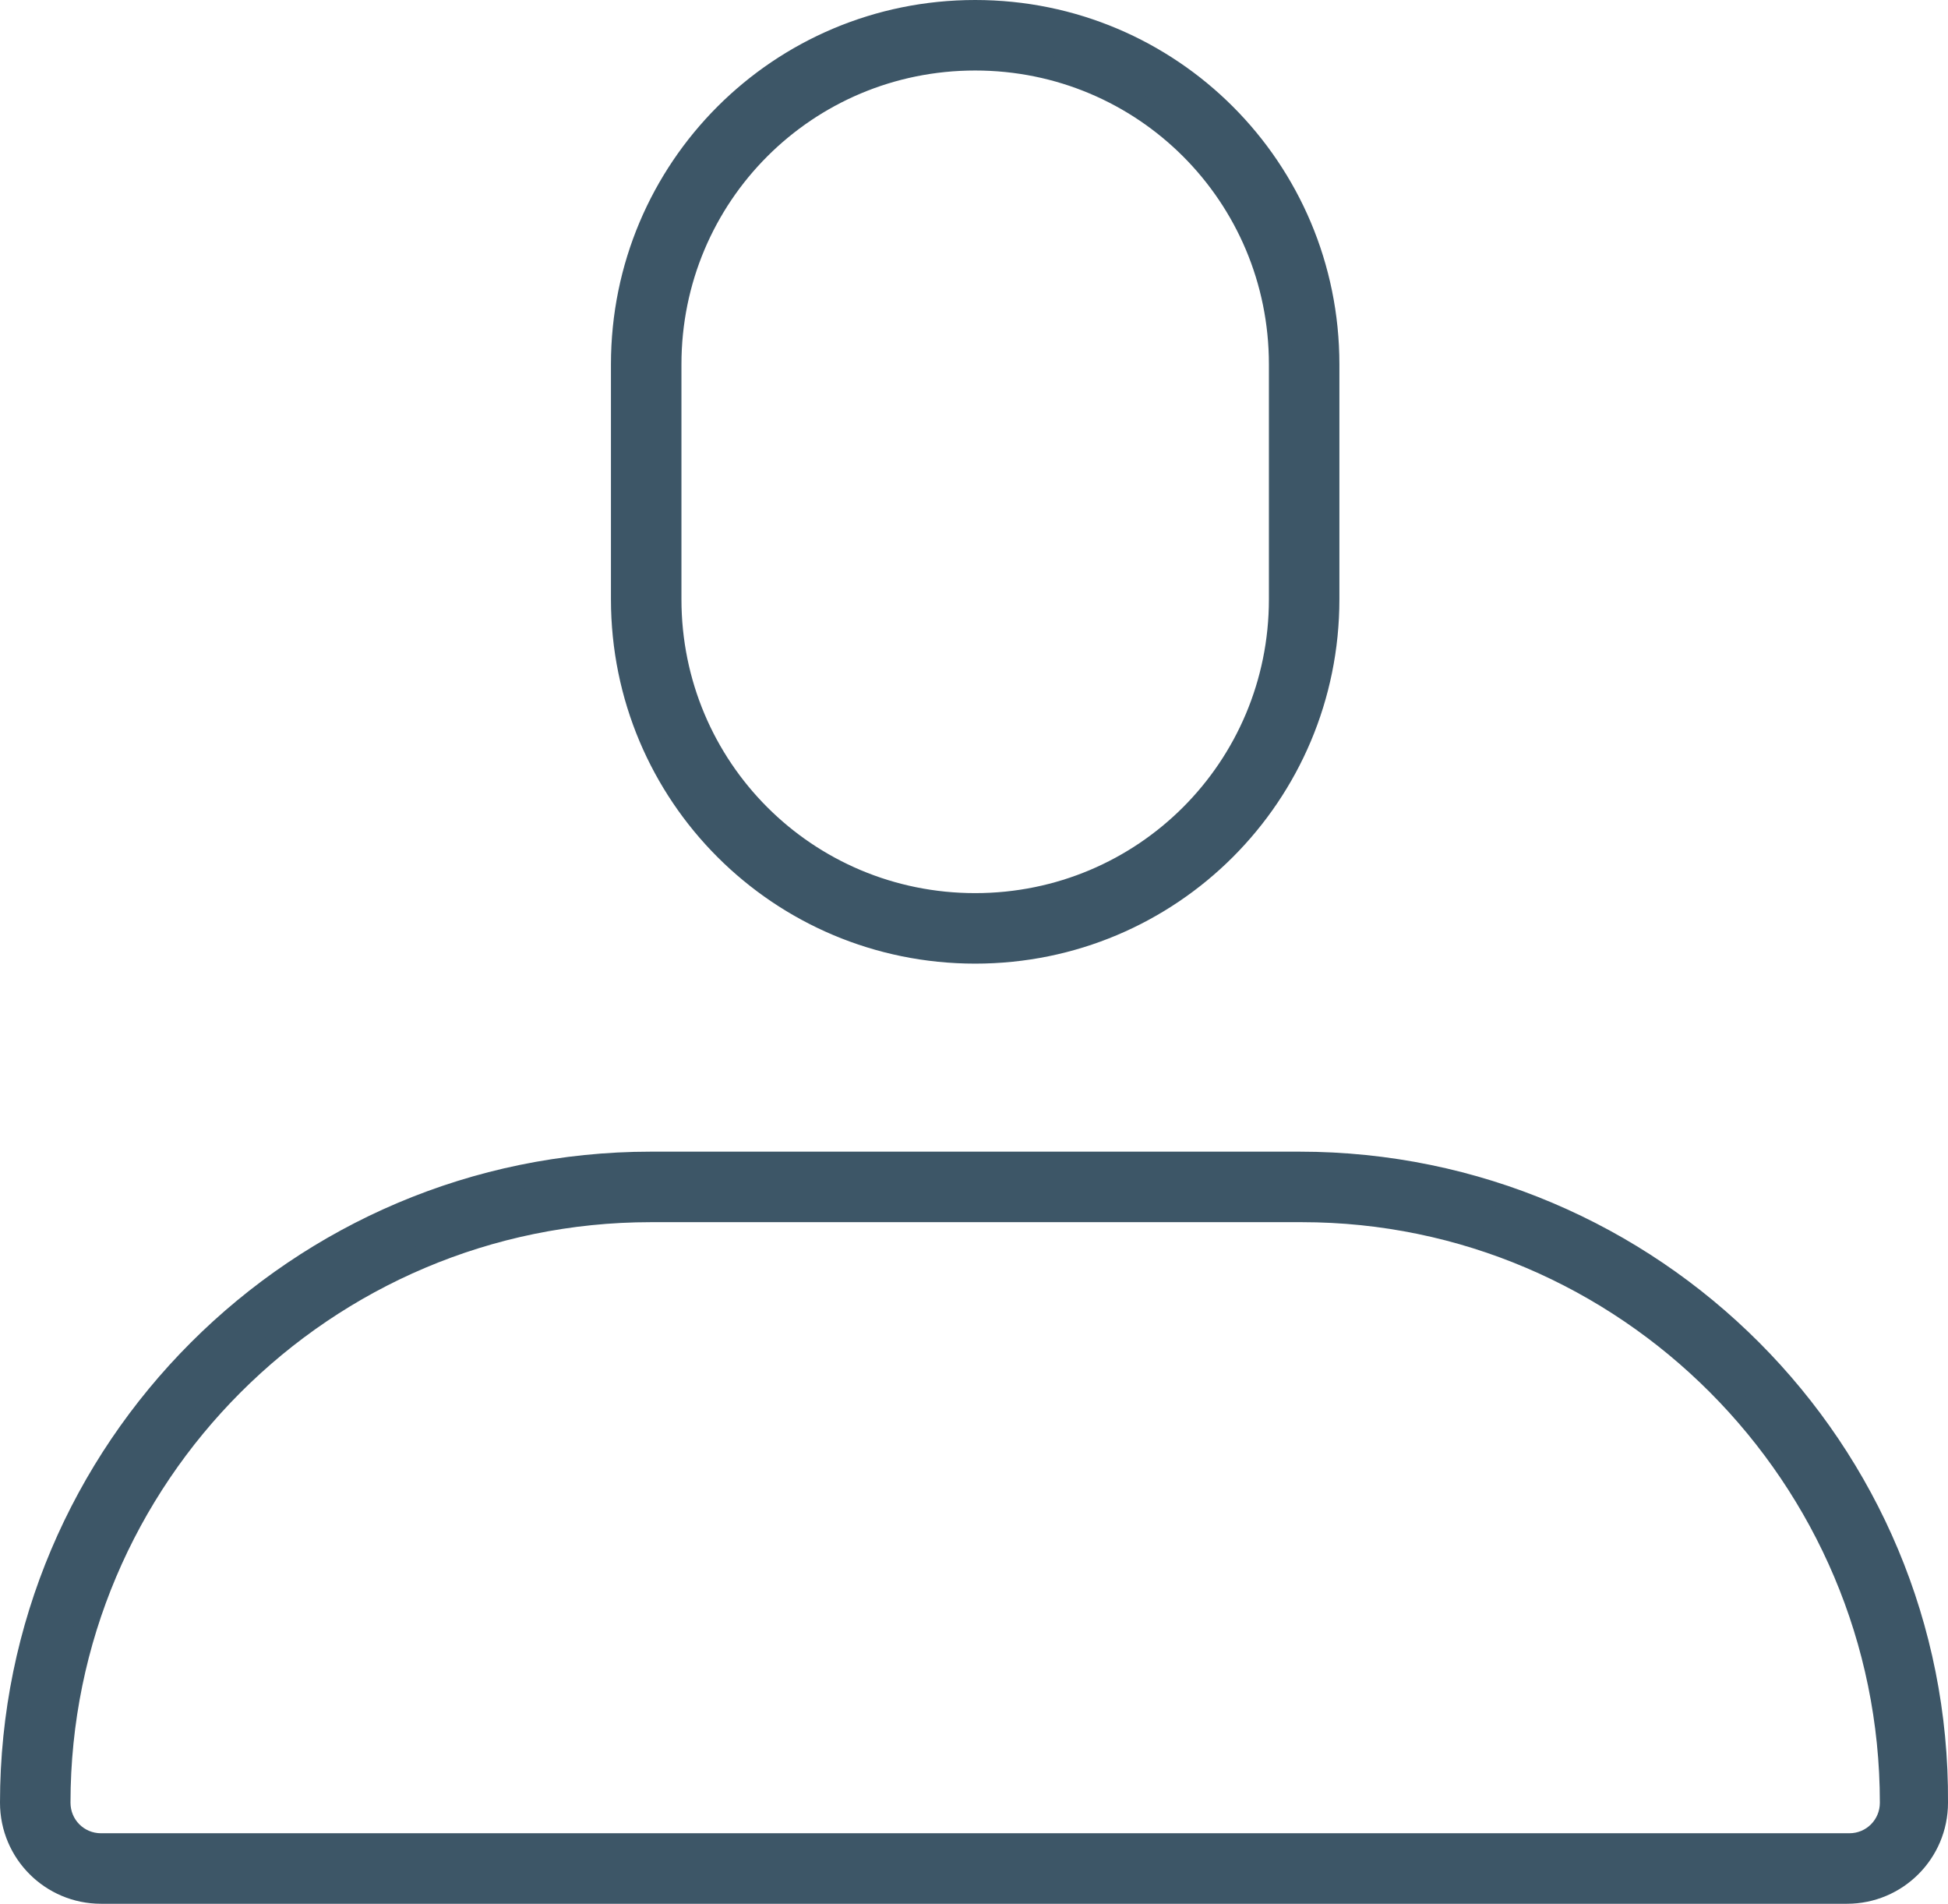<?xml version="1.0" encoding="utf-8"?>
<!-- Generator: Adobe Illustrator 22.1.0, SVG Export Plug-In . SVG Version: 6.00 Build 0)  -->
<svg version="1.1" id="Calque_1" xmlns="http://www.w3.org/2000/svg" xmlns:xlink="http://www.w3.org/1999/xlink" x="0px" y="0px"
	 viewBox="0 0 82.9 81" style="enable-background:new 0 0 82.9 81;" xml:space="preserve">
<style type="text/css">
	.st0{fill:#3D5667;stroke:#3D5667;stroke-miterlimit:10;}
</style>
<g>
	<path class="st0" d="M26.5,15.5v10c0,8.3,6.7,15,15,15s15-6.7,15-15v-10c0-8.3-6.7-15-15-15S26.5,7.2,26.5,15.5z M54.5,15.5v10
		c0,7.2-5.8,13-13,13s-13-5.8-13-13v-10c0-7.2,5.8-13,13-13S54.5,8.3,54.5,15.5z"/>
	<path class="st0" d="M4.3,80.5h74.3c2.1,0,3.8-1.7,3.8-3.8c0.1-15-12.1-27.2-27.1-27.2H27.7c-15,0-27.2,12.2-27.2,27.2
		C0.5,78.8,2.2,80.5,4.3,80.5z M27.7,51.5h27.7c13.8,0,25.1,11.3,25.1,25.2c0,1-0.8,1.8-1.8,1.8H4.3c-1,0-1.8-0.8-1.8-1.8
		C2.5,62.8,13.8,51.5,27.7,51.5z"/>
</g>
</svg>
